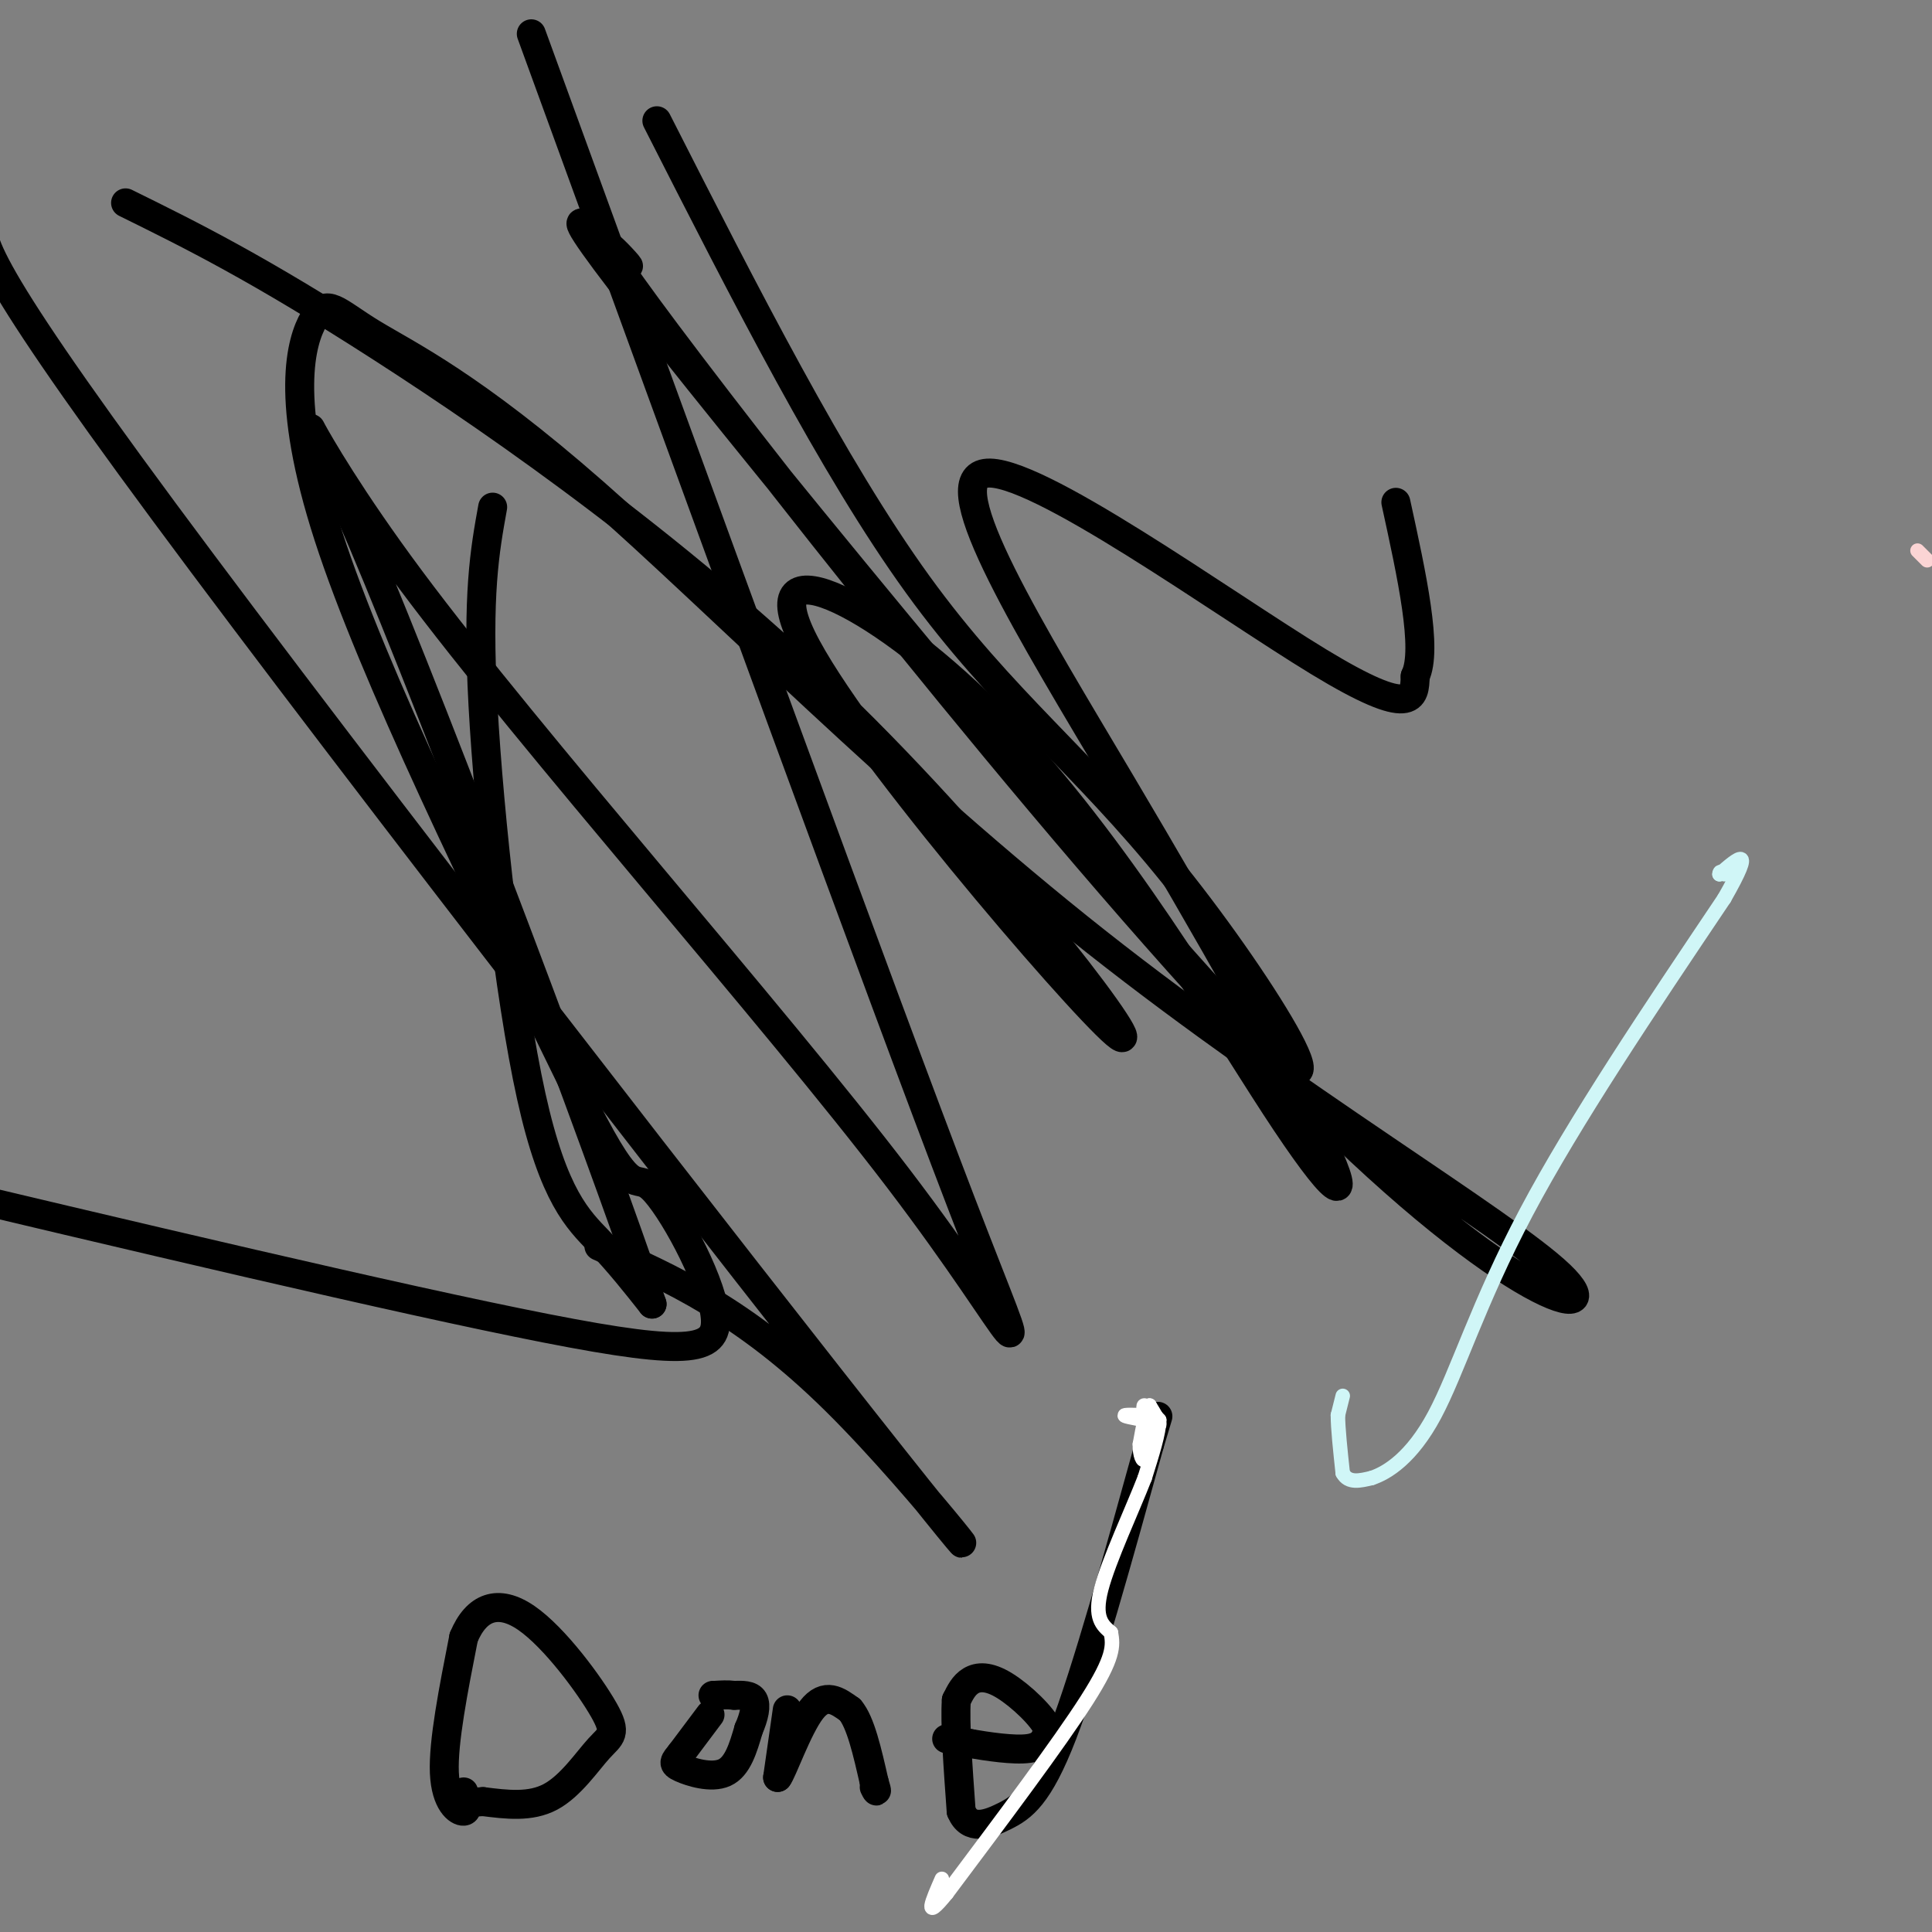<svg viewBox='0 0 400 400' version='1.1' xmlns='http://www.w3.org/2000/svg' xmlns:xlink='http://www.w3.org/1999/xlink'><rect x="0" y="0" width="400" height="400" fill="#808080" stroke="none"/><g fill='none' stroke='#000000' stroke-width='6' stroke-linecap='round' stroke-linejoin='round'><path d='M102,105c-1.625,8.982 -3.250,17.964 -2,41c1.250,23.036 5.375,60.125 10,81c4.625,20.875 9.750,25.536 14,30c4.250,4.464 7.625,8.732 11,13'/><path d='M135,270c-10.986,-32.475 -43.952,-120.163 -60,-158c-16.048,-37.837 -15.178,-25.822 10,8c25.178,33.822 74.663,89.452 101,124c26.337,34.548 29.525,48.014 13,5c-16.525,-43.014 -52.762,-142.507 -89,-242'/><path d='M136,25c18.260,35.918 36.521,71.837 54,96c17.479,24.163 34.177,36.571 53,60c18.823,23.429 39.770,57.878 14,31c-25.770,-26.878 -98.257,-115.083 -124,-148c-25.743,-32.917 -4.741,-10.546 -3,-9c1.741,1.546 -15.780,-17.733 8,14c23.780,31.733 88.862,114.476 132,158c43.138,43.524 64.332,47.827 53,37c-11.332,-10.827 -55.190,-36.783 -96,-69c-40.810,-32.217 -78.571,-70.693 -104,-93c-25.429,-22.307 -38.527,-28.443 -46,-33c-7.473,-4.557 -9.320,-7.535 -12,-3c-2.680,4.535 -6.194,16.581 3,45c9.194,28.419 31.097,73.209 53,118'/><path d='M121,229c10.470,20.679 10.147,13.378 14,17c3.853,3.622 11.884,18.167 13,26c1.116,7.833 -4.681,8.952 -35,3c-30.319,-5.952 -85.159,-18.976 -140,-32'/><path d='M124,258c15.077,6.696 30.155,13.393 49,32c18.845,18.607 41.458,49.125 12,12c-29.458,-37.125 -110.988,-141.893 -151,-196c-40.012,-54.107 -38.506,-57.554 -37,-61'/><path d='M26,42c13.672,6.739 27.343,13.478 53,30c25.657,16.522 63.298,42.829 97,76c33.702,33.171 63.463,73.208 55,66c-8.463,-7.208 -55.151,-61.659 -65,-82c-9.849,-20.341 17.141,-6.572 41,18c23.859,24.572 44.585,59.948 57,79c12.415,19.052 16.517,21.782 10,8c-6.517,-13.782 -23.654,-44.076 -42,-75c-18.346,-30.924 -37.901,-62.480 -28,-64c9.901,-1.520 49.257,26.994 69,39c19.743,12.006 19.871,7.503 20,3'/><path d='M293,140c2.667,-5.500 -0.667,-20.750 -4,-36'/><path d='M96,371c0.533,1.956 1.067,3.911 0,4c-1.067,0.089 -3.733,-1.689 -4,-8c-0.267,-6.311 1.867,-17.156 4,-28'/><path d='M96,339c2.607,-6.303 7.124,-8.059 13,-4c5.876,4.059 13.111,13.933 16,19c2.889,5.067 1.432,5.326 -1,8c-2.432,2.674 -5.838,7.764 -10,10c-4.162,2.236 -9.081,1.618 -14,1'/><path d='M100,373c-2.333,0.167 -1.167,0.083 0,0'/><path d='M147,355c0.000,0.000 -6.000,8.000 -6,8'/><path d='M141,363c-1.405,1.750 -1.917,2.125 0,3c1.917,0.875 6.262,2.250 9,1c2.738,-1.250 3.869,-5.125 5,-9'/><path d='M155,358c1.178,-2.689 1.622,-4.911 1,-6c-0.622,-1.089 -2.311,-1.044 -4,-1'/><path d='M152,351c-1.333,-0.167 -2.667,-0.083 -4,0'/><path d='M148,351c-0.667,0.000 -0.333,0.000 0,0'/><path d='M163,354c0.000,0.000 -2.000,14.000 -2,14'/><path d='M161,368c0.889,-0.933 4.111,-10.267 7,-14c2.889,-3.733 5.444,-1.867 8,0'/><path d='M176,354c2.167,2.500 3.583,8.750 5,15'/><path d='M181,369c0.833,2.667 0.417,1.833 0,1'/><path d='M196,360c0.000,0.000 5.000,1.000 5,1'/><path d='M201,361c3.267,0.556 8.933,1.444 12,1c3.067,-0.444 3.533,-2.222 4,-4'/><path d='M217,358c-1.036,-2.548 -5.625,-6.917 -9,-9c-3.375,-2.083 -5.536,-1.881 -7,-1c-1.464,0.881 -2.232,2.440 -3,4'/><path d='M198,352c-0.333,4.500 0.333,13.750 1,23'/><path d='M199,375c1.690,4.083 5.417,2.792 9,1c3.583,-1.792 7.024,-4.083 12,-17c4.976,-12.917 11.488,-36.458 18,-60'/><path d='M238,299c3.000,-10.000 1.500,-5.000 0,0'/></g>
<g fill='none' stroke='#D0F6F7' stroke-width='3' stroke-linecap='round' stroke-linejoin='round'><path d='M278,289c0.000,0.000 -1.000,4.000 -1,4'/><path d='M277,293c0.000,2.667 0.500,7.333 1,12'/><path d='M278,305c1.167,2.167 3.583,1.583 6,1'/><path d='M284,306c3.226,-1.060 8.292,-4.208 13,-13c4.708,-8.792 9.060,-23.226 19,-42c9.940,-18.774 25.470,-41.887 41,-65'/><path d='M357,186c6.667,-11.667 2.833,-8.333 -1,-5'/><path d='M356,181c0.000,-0.833 0.500,-0.417 1,0'/></g>
<g fill='none' stroke='#FBD4D4' stroke-width='3' stroke-linecap='round' stroke-linejoin='round'><path d='M397,114c0.000,0.000 2.000,2.000 2,2'/></g>
<g fill='none' stroke='#FFFFFF' stroke-width='3' stroke-linecap='round' stroke-linejoin='round'><path d='M239,293c0.000,0.000 0.100,0.100 0.1,0.1'/><path d='M239.1,293.1c-1.518,-0.051 -5.362,-0.229 -6.1,-0.1c-0.738,0.129 1.631,0.564 4,1'/><path d='M237,294c1.378,0.556 2.822,1.444 3,1c0.178,-0.444 -0.911,-2.222 -2,-4'/><path d='M238,291c-0.667,0.667 -1.333,4.333 -2,8'/><path d='M236,299c-0.089,2.267 0.689,3.933 1,3c0.311,-0.933 0.156,-4.467 0,-8'/><path d='M237,294c-0.133,-2.044 -0.467,-3.156 0,-3c0.467,0.156 1.733,1.578 3,3'/><path d='M240,294c0.000,2.500 -1.500,7.250 -3,12'/><path d='M237,306c-2.556,6.578 -7.444,17.022 -9,23c-1.556,5.978 0.222,7.489 2,9'/><path d='M230,338c0.489,2.733 0.711,5.067 -5,14c-5.711,8.933 -17.356,24.467 -29,40'/><path d='M196,392c-5.000,6.167 -3.000,1.583 -1,-3'/></g>
</svg>